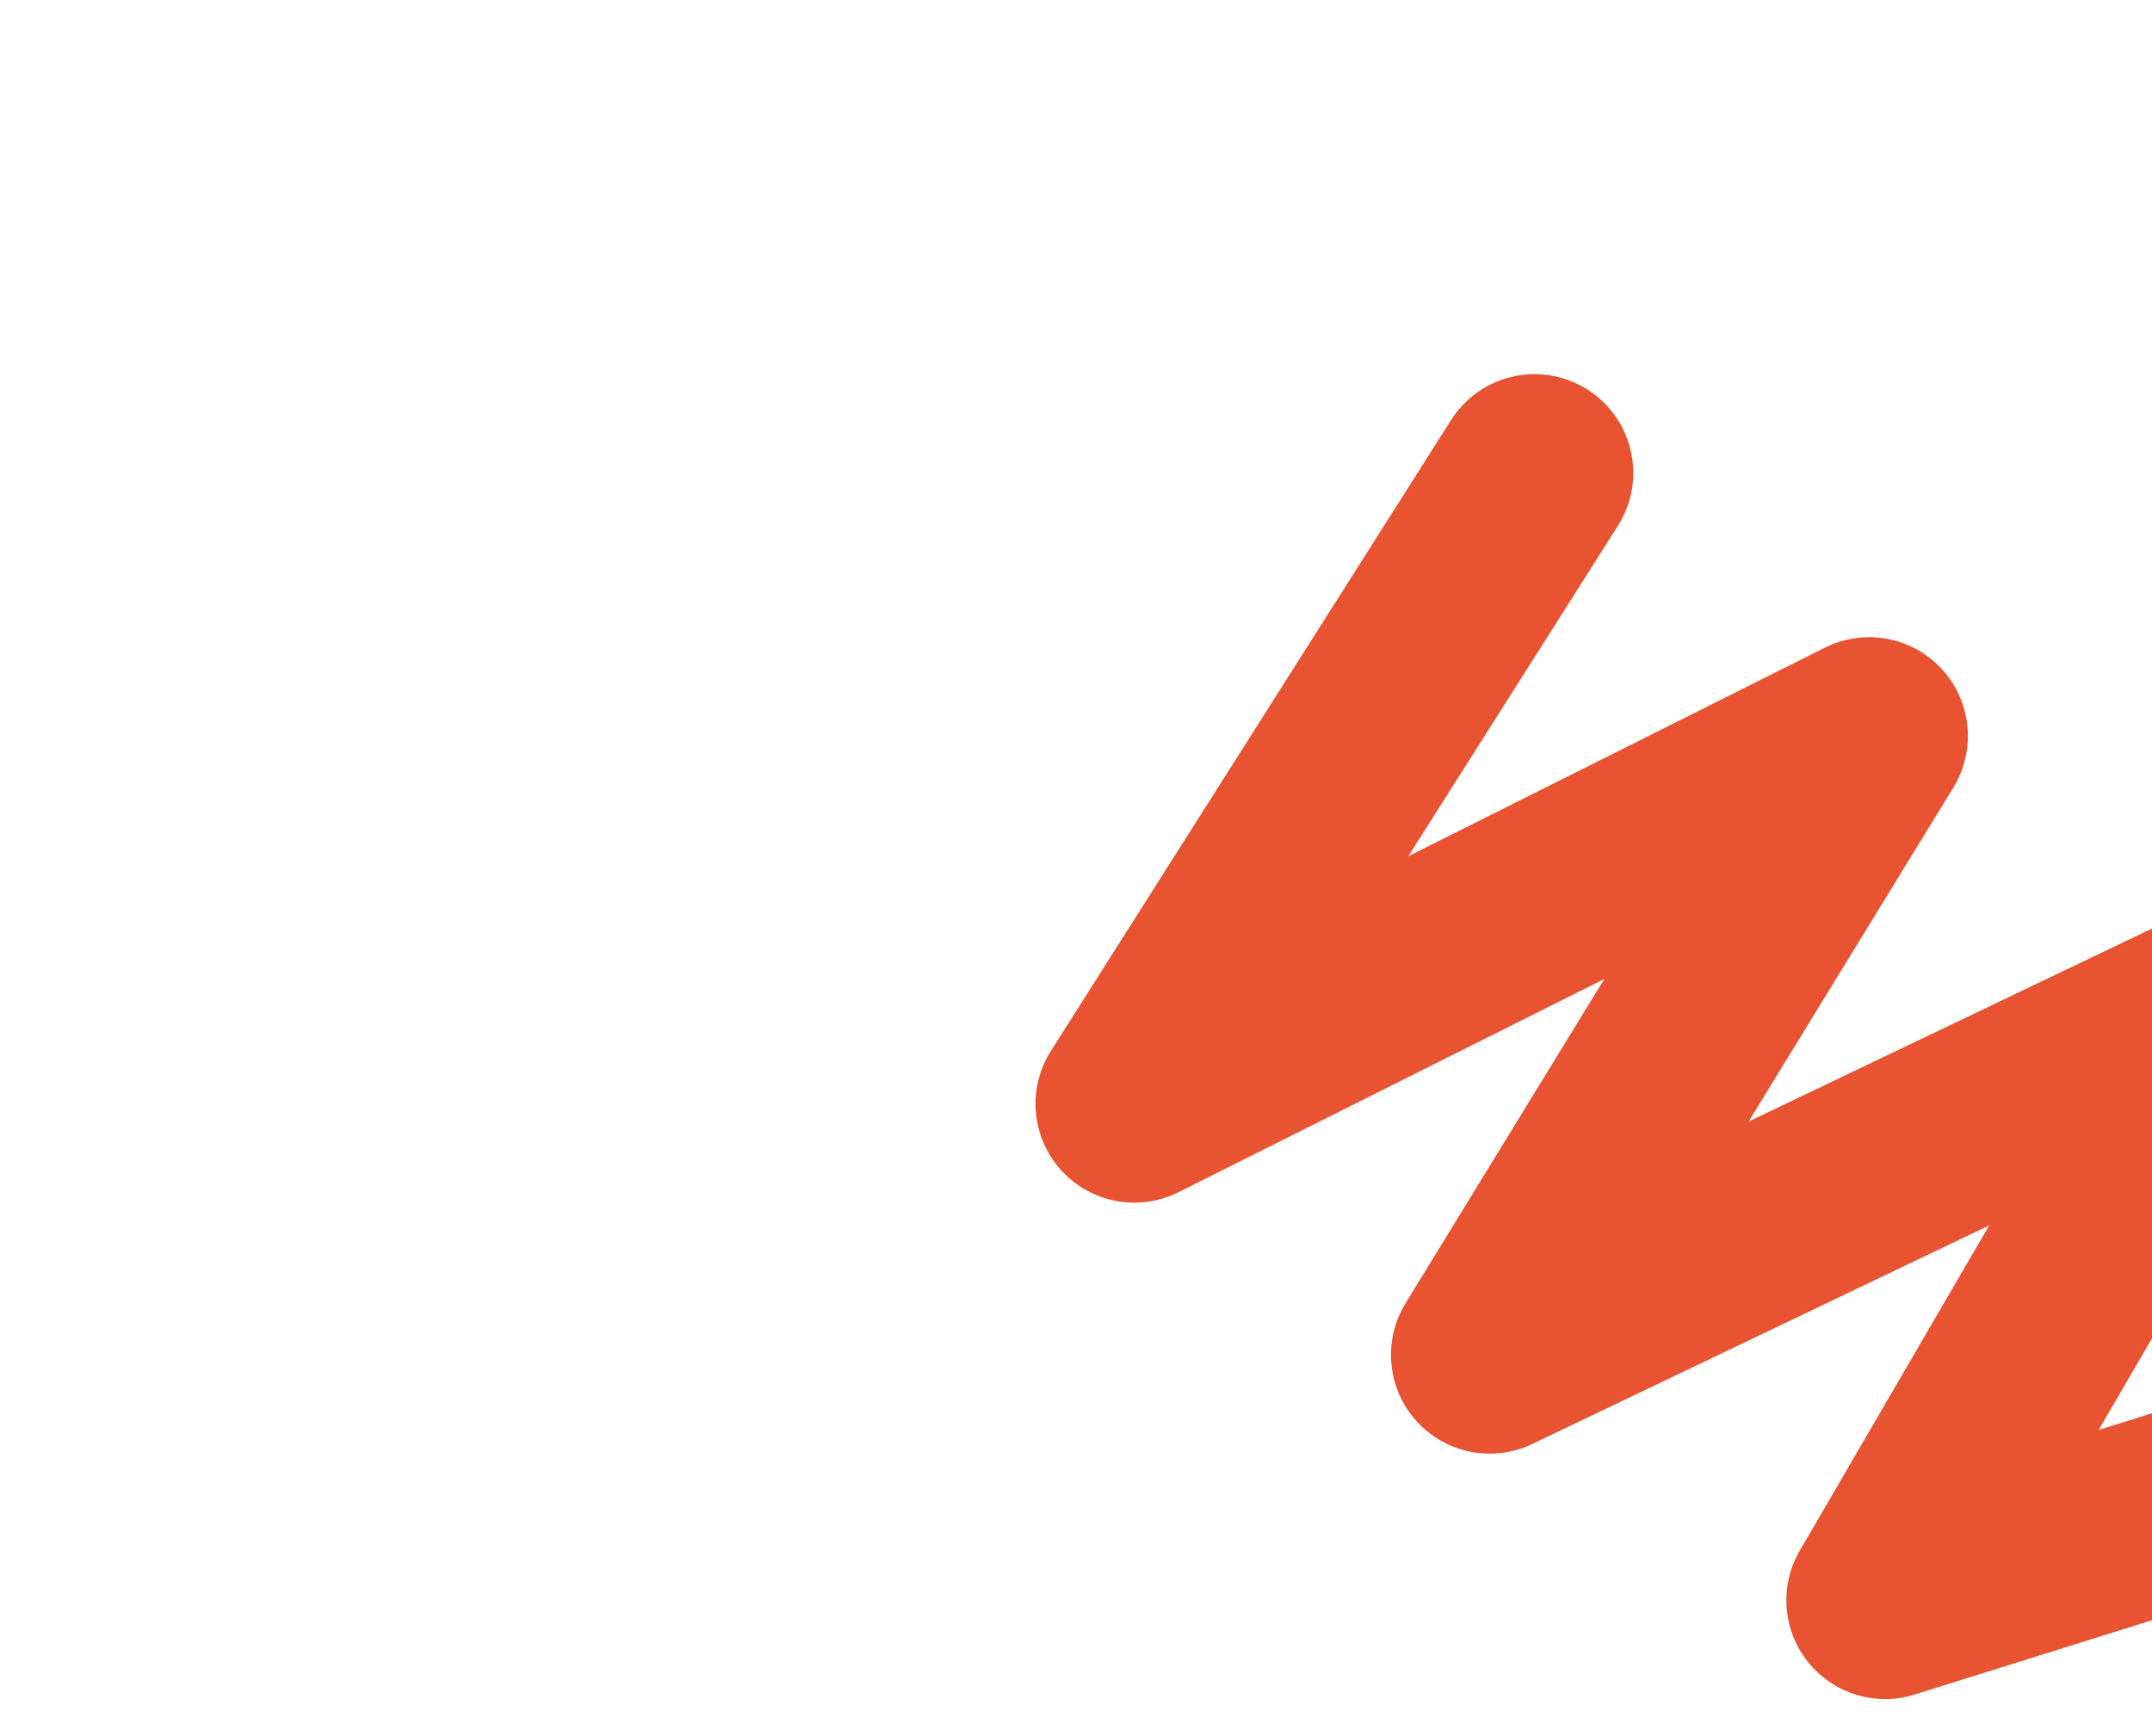 <?xml version="1.0" encoding="UTF-8"?>
<svg xmlns="http://www.w3.org/2000/svg" width="1920" height="1549" viewBox="0 0 1920 1549" fill="none">
  <g clip-path="url(#clip0_699_9838)">
    <path fill-rule="evenodd" clip-rule="evenodd" d="M1416.25 347.586C1457.35 373.65 1469.54 428.096 1443.47 469.194L1256.48 764.03L1628.18 577.908C1663.36 560.293 1705.95 568.131 1732.55 597.115C1759.16 626.099 1763.32 669.205 1742.77 702.747L1560.1 1000.78L1956.93 810.898C1991.82 794.202 2033.52 802.214 2059.74 830.652C2085.96 859.089 2090.57 901.303 2071.11 934.729L1872.39 1275.97L2234.66 1162.5C2269.21 1151.68 2306.87 1163.1 2329.59 1191.28C2352.32 1219.46 2355.5 1258.68 2337.6 1290.15L2183.83 1560.56C2159.78 1602.86 2105.98 1617.66 2063.67 1593.6C2021.37 1569.54 2006.58 1515.75 2030.63 1473.44L2073.78 1397.57L1708.24 1512.06C1673.53 1522.93 1635.71 1511.36 1613.02 1482.93C1590.34 1454.5 1587.45 1415.06 1605.75 1383.63L1774.74 1093.45L1367.17 1288.46C1331.95 1305.32 1289.83 1296.98 1263.69 1267.98C1237.54 1238.97 1233.61 1196.22 1254.01 1162.93L1431.37 873.553L1051.45 1063.79C1016.05 1081.52 973.174 1073.46 946.626 1044.09C920.079 1014.71 916.381 971.24 937.585 937.806L1294.64 374.806C1320.71 333.708 1375.15 321.521 1416.25 347.586Z" fill="#E85331"></path>
  </g>
  <defs>
    <clipPath id="clip0_699_9838">
      <rect width="1920" height="1549" fill="white"></rect>
    </clipPath>
  </defs>
</svg>
